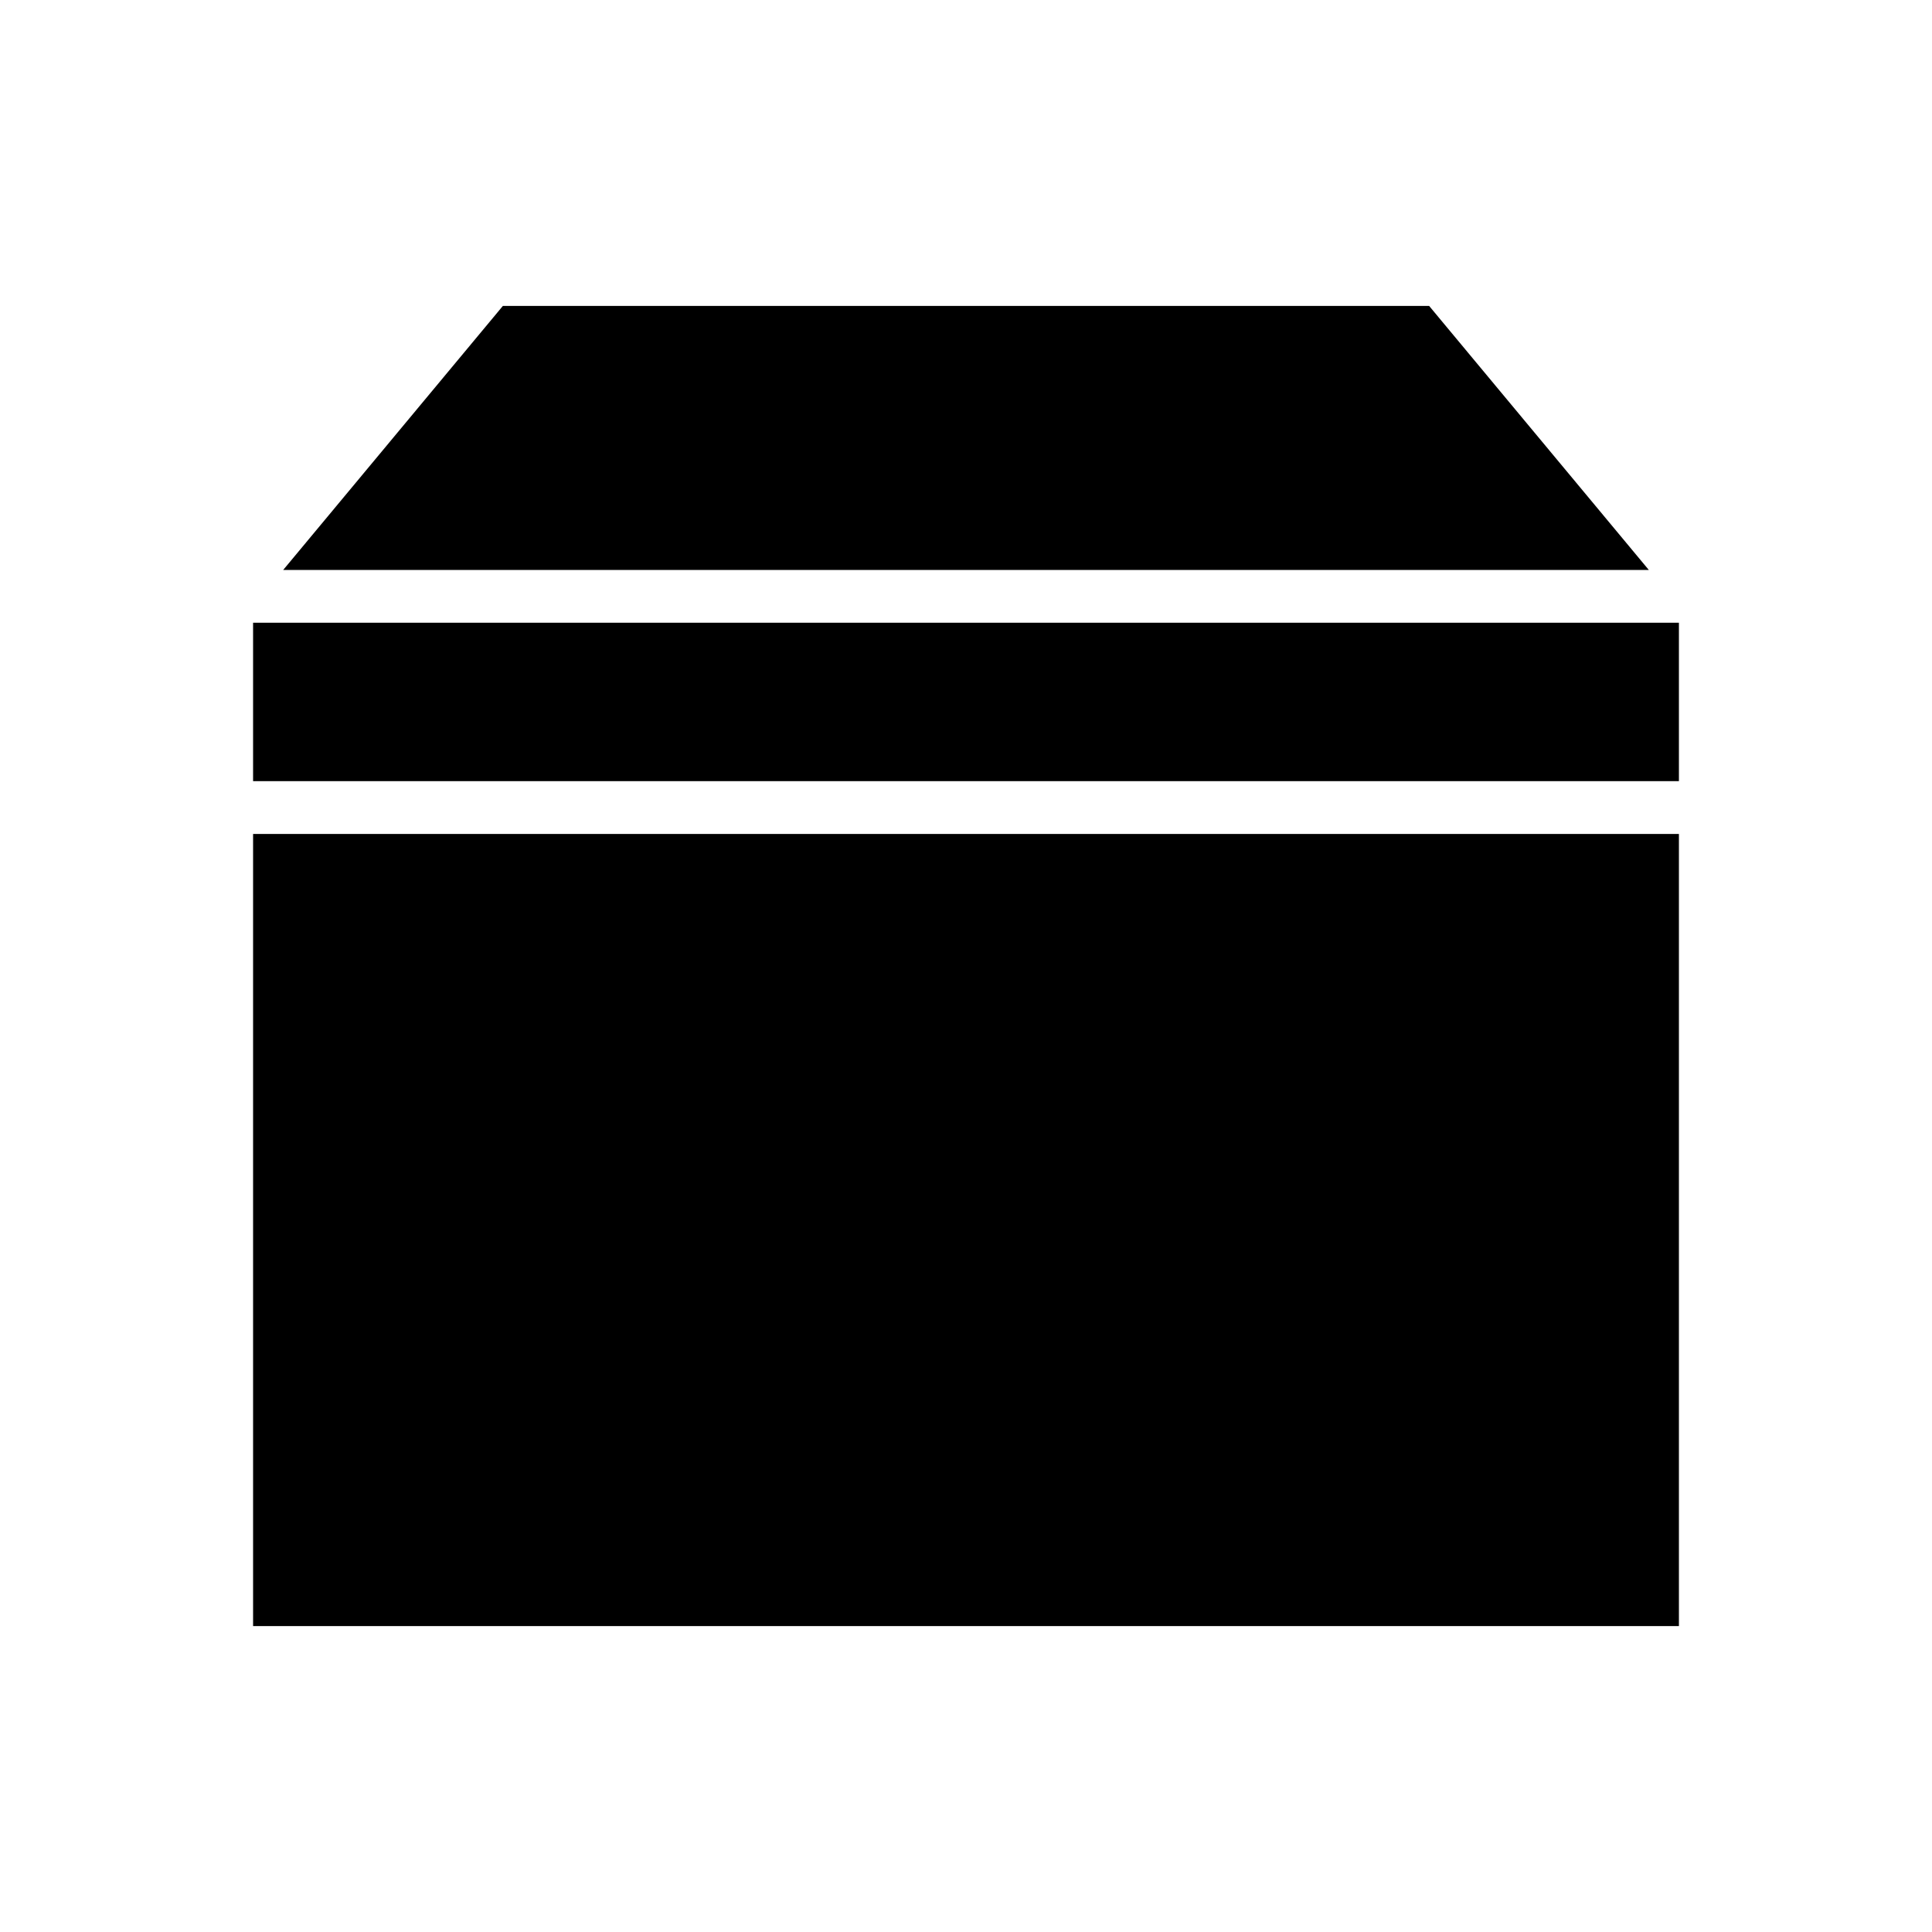 <?xml version="1.0" encoding="UTF-8"?>
<!-- Uploaded to: ICON Repo, www.svgrepo.com, Generator: ICON Repo Mixer Tools -->
<svg fill="#000000" width="800px" height="800px" version="1.1" viewBox="144 144 512 512" xmlns="http://www.w3.org/2000/svg">
 <g>
  <path d="m525.95 295.04h55l-58.219-69.973h-245.46l-58.219 69.973z"/>
  <path d="m211.07 365.01h377.86v209.92h-377.86z"/>
  <path d="m588.93 309.03h-377.86v41.984h377.86z"/>
 </g>
</svg>